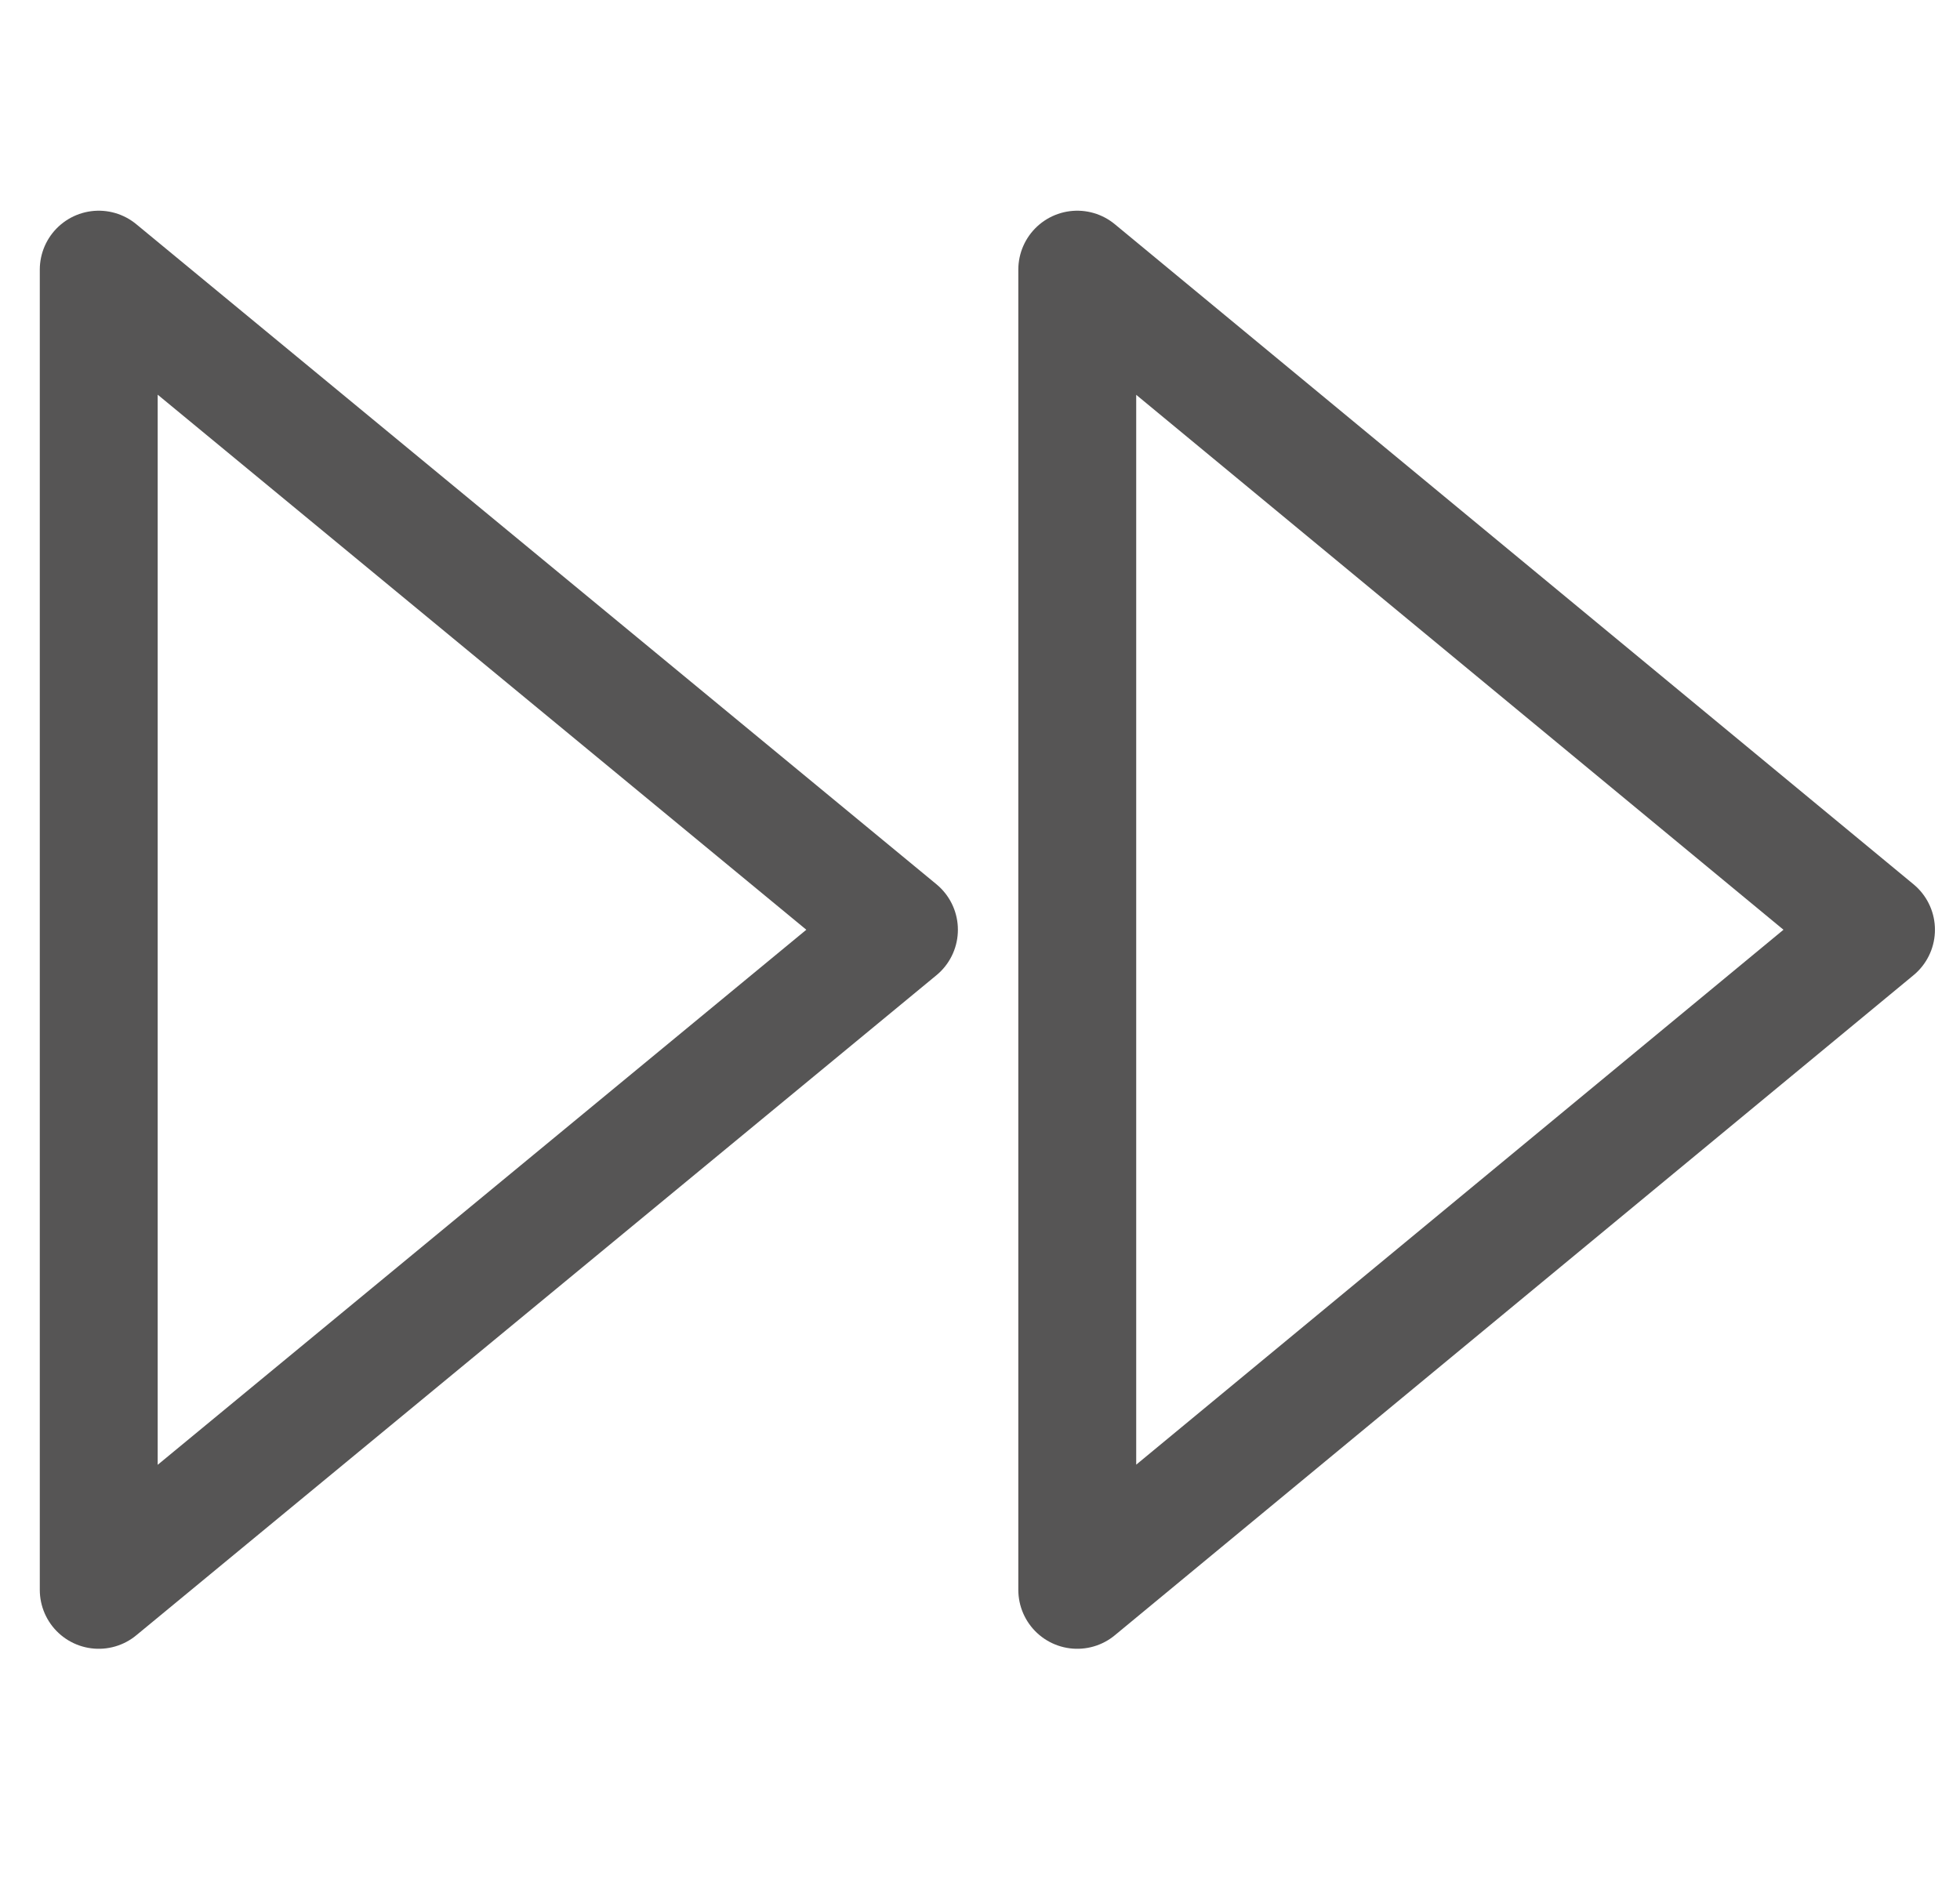 <?xml version="1.0" encoding="utf-8"?>
<!-- Generator: Adobe Illustrator 19.0.0, SVG Export Plug-In . SVG Version: 6.00 Build 0)  -->
<svg version="1.1" id="Layer_1" xmlns="http://www.w3.org/2000/svg" xmlns:xlink="http://www.w3.org/1999/xlink" x="0px" y="0px"
	 viewBox="-239 333 133 128" style="enable-background:new -239 333 133 128;" xml:space="preserve">
<style type="text/css">
	.st0{fill:none;stroke:#565555;stroke-width:8;stroke-linecap:round;stroke-linejoin:round;}
</style>
<g>
	<polygon class="st0" points="-165.9,440.9 -111.7,396.1 -165.9,351.3 	"/>
	<polygon class="st0" points="-232.3,440.9 -178,396.1 -232.3,351.3 	"/>
</g>
</svg>
